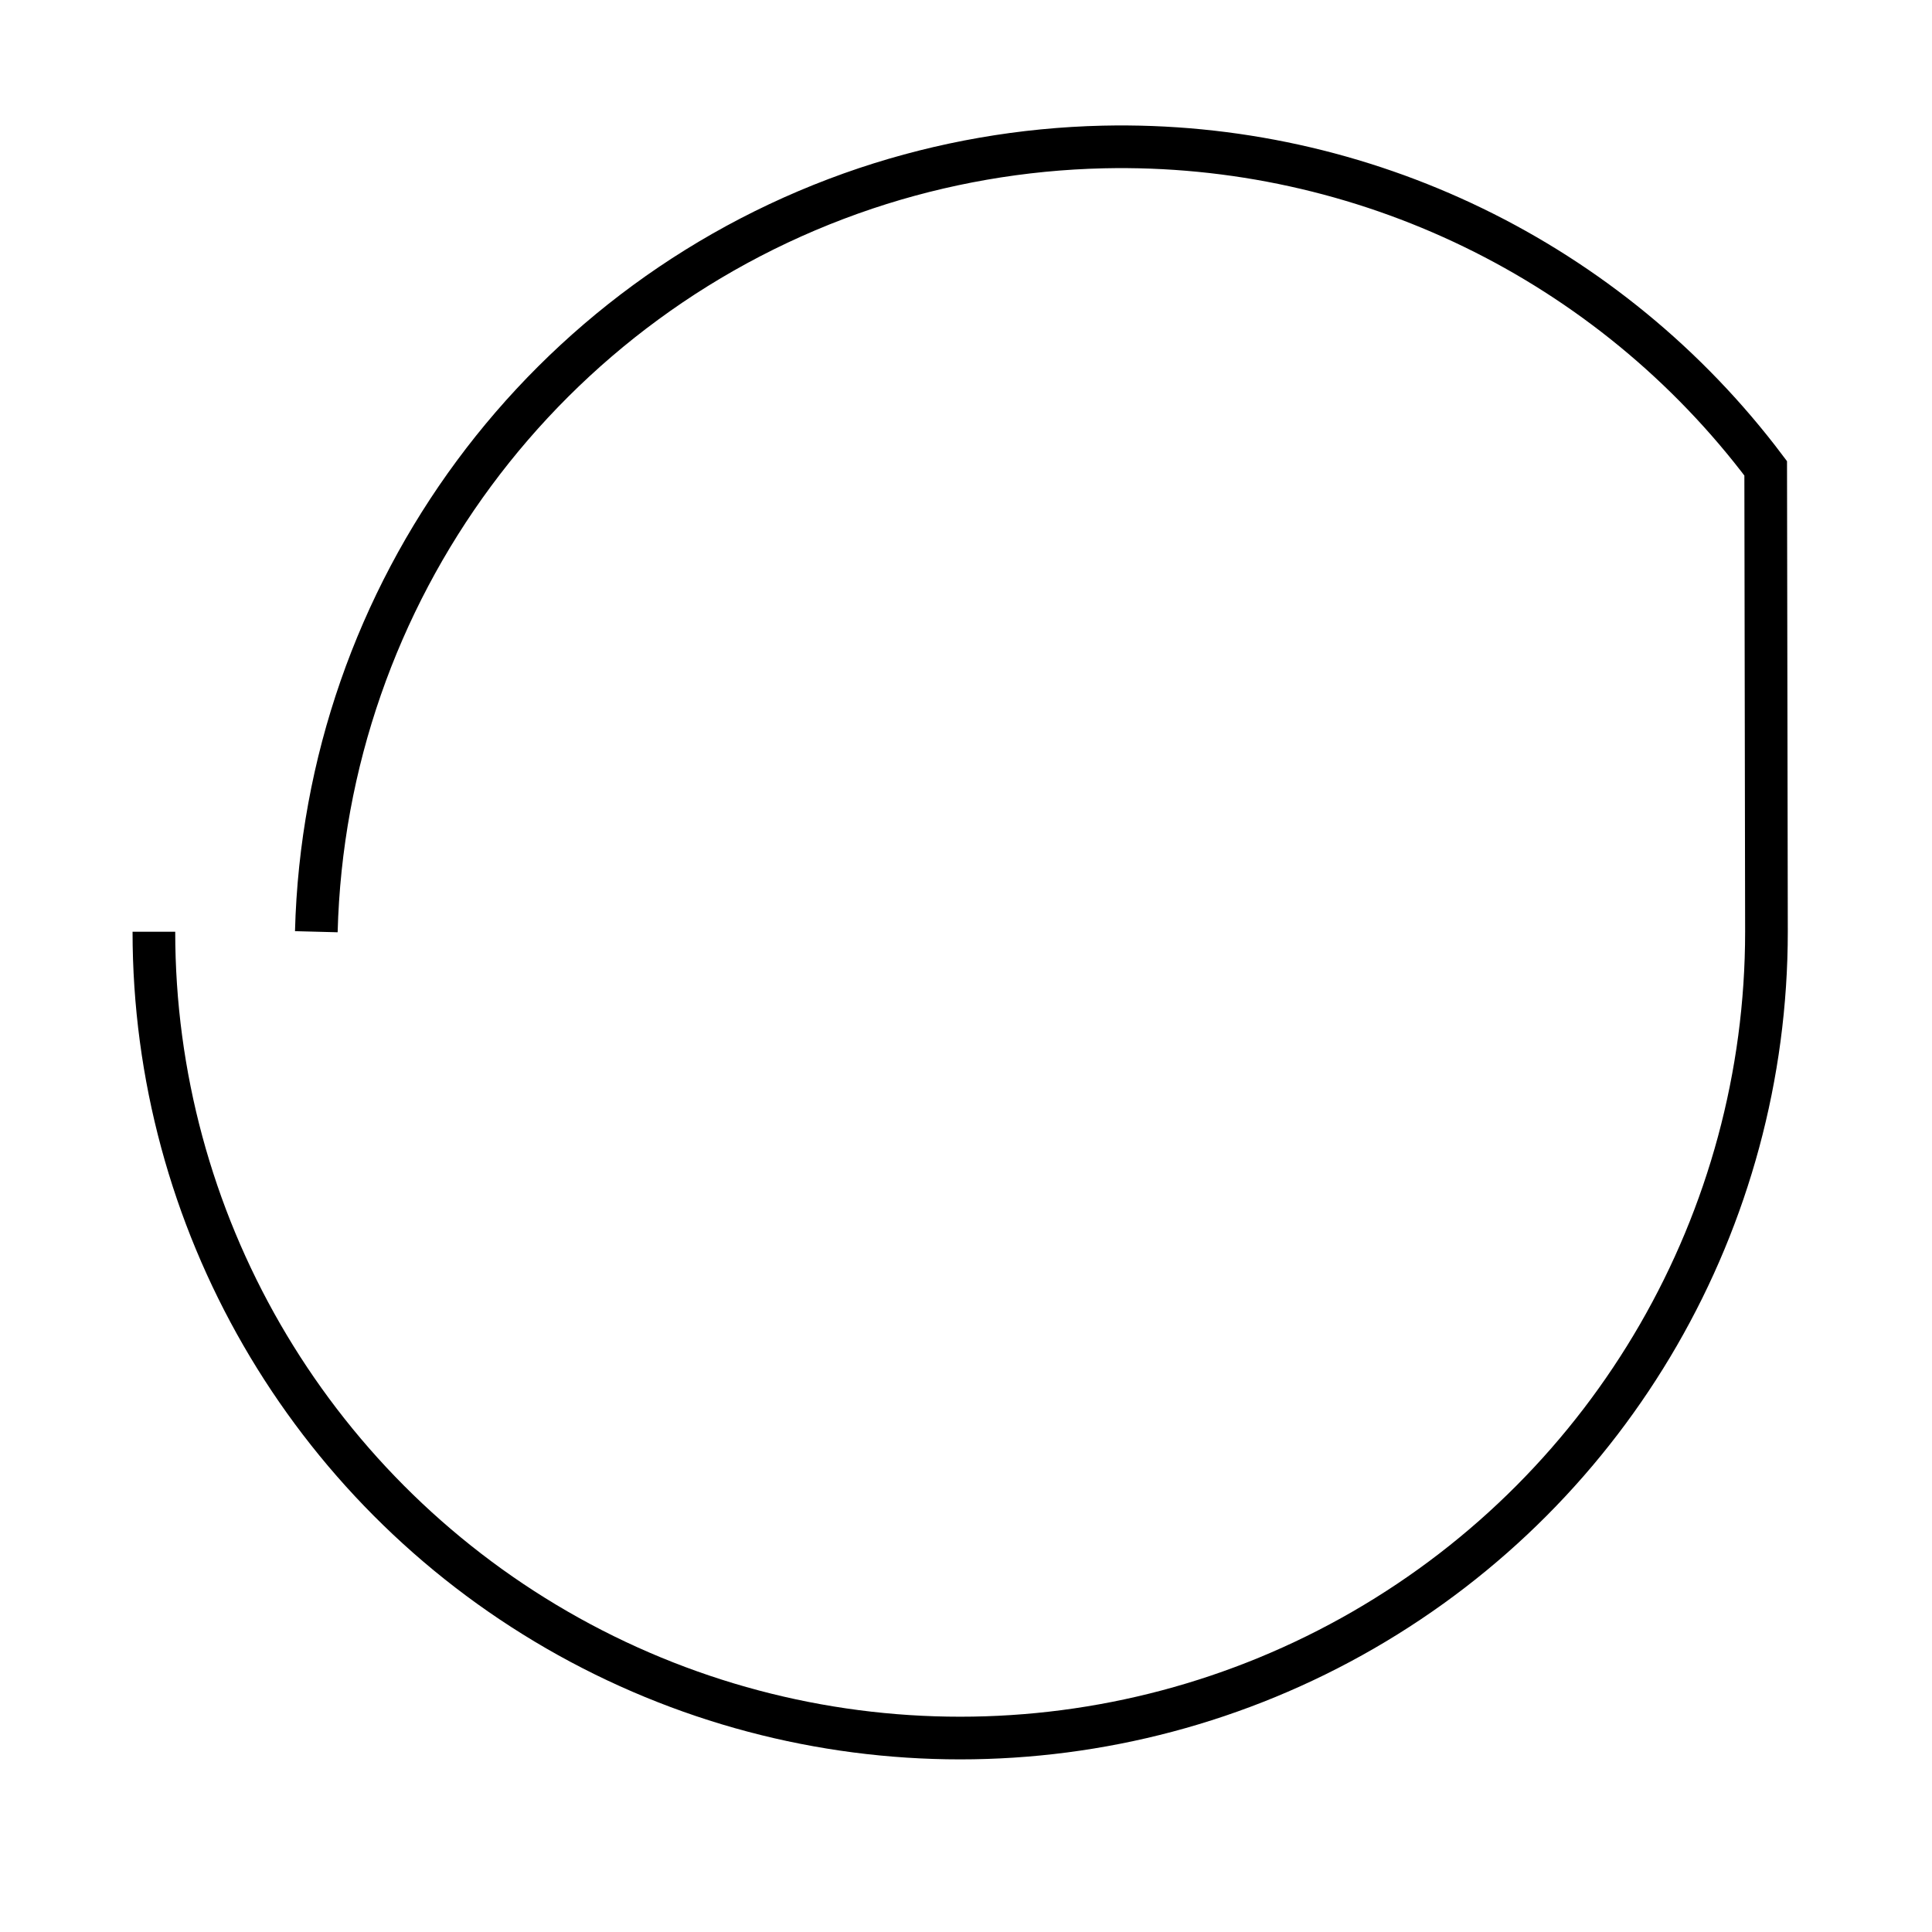 <?xml version="1.0" encoding="UTF-8" standalone="no"?>
<svg
   xmlns:dc="http://purl.org/dc/elements/1.1/"
   xmlns:cc="http://creativecommons.org/ns#"
   xmlns:rdf="http://www.w3.org/1999/02/22-rdf-syntax-ns#"
   xmlns:svg="http://www.w3.org/2000/svg"
   xmlns="http://www.w3.org/2000/svg"
   id="svg16"
   version="1.1"
   viewBox="0 0 12 12"
   height="96mm"
   width="96mm">
  <defs
     id="defs10" />
  <g
     transform="translate(0,-285)"
     id="layer1">
    <path
       id="path24"
       transform="matrix(0.265,0,0,0.265,0,285)"
       d="m 3.607,21.838 c -4.007e-4,6.752 3.602,12.991 9.449,16.367 5.847,3.376 13.051,3.376 18.898,0 5.848,-3.376 9.45,-9.615 9.449,-16.367 L 41.385,10.977 C 37.725,6.112 31.945,3.308 25.859,3.445 23.967,3.488 22.091,3.814 20.295,4.414 12.767,6.939 7.621,13.901 7.414,21.838"
       style="fill:none;stroke:#000000;stroke-width:1;stroke-opacity:1" />
    <path
       style="stroke-width:0.265"
       d="m 85,104.56 a 1.1117813e-6,4.464 0 0 1 0,3.866 1.1117813e-6,4.464 0 0 1 -2e-6,0 1.1117813e-6,4.464 0 0 1 0,-3.866 l 10e-7,0 z"
       id="path30" />
  </g>
</svg>
